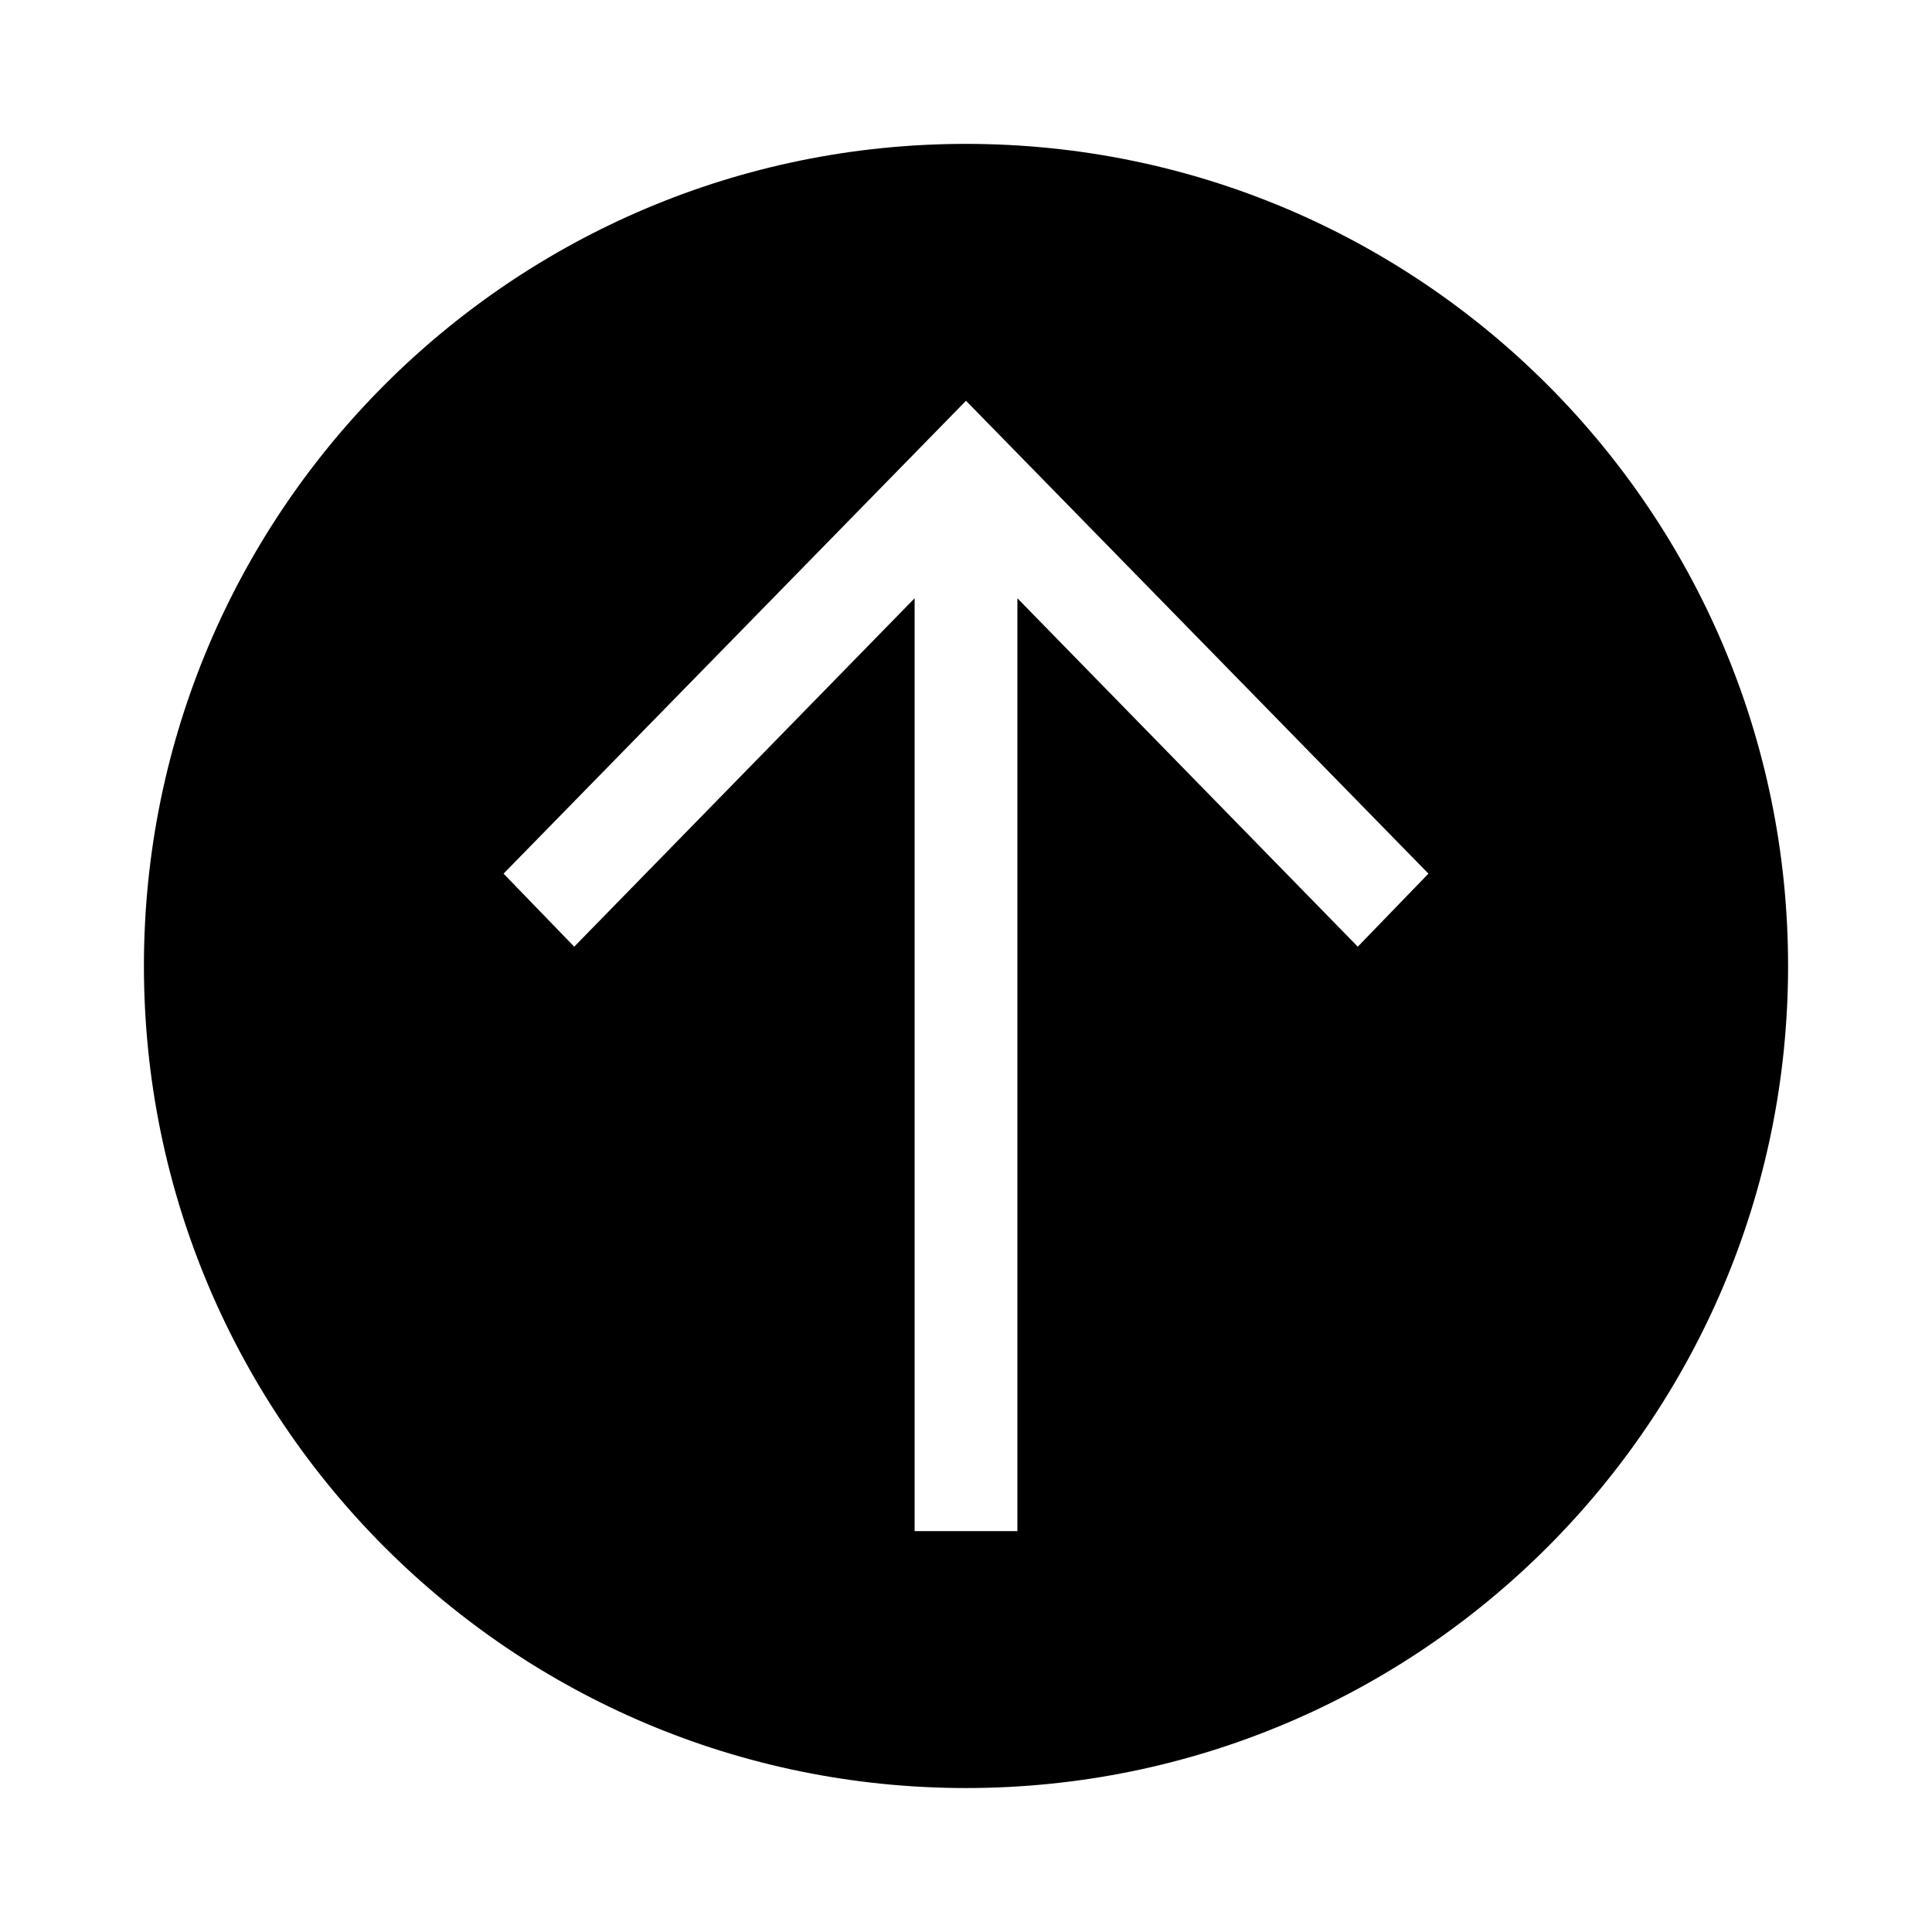 <?xml version="1.0" encoding="UTF-8"?>
<!-- Uploaded to: SVG Repo, www.svgrepo.com, Generator: SVG Repo Mixer Tools -->
<svg fill="#000000" width="800px" height="800px" version="1.1" viewBox="144 144 512 512" xmlns="http://www.w3.org/2000/svg">
 <path d="m400 182.13c-120.32 0-217.86 97.539-217.86 217.86 0 120.32 97.539 217.86 217.86 217.86s217.86-97.539 217.86-217.86c0-120.32-97.539-217.86-217.86-217.86zm0 68.082c40.848 41.773 81.699 83.543 122.55 125.31l-18.723 19.359-90.211-92.336v247.22h-27.234v-247.22l-90.211 92.336-18.723-19.359c40.852-41.77 81.699-83.539 122.55-125.31z"/>
</svg>